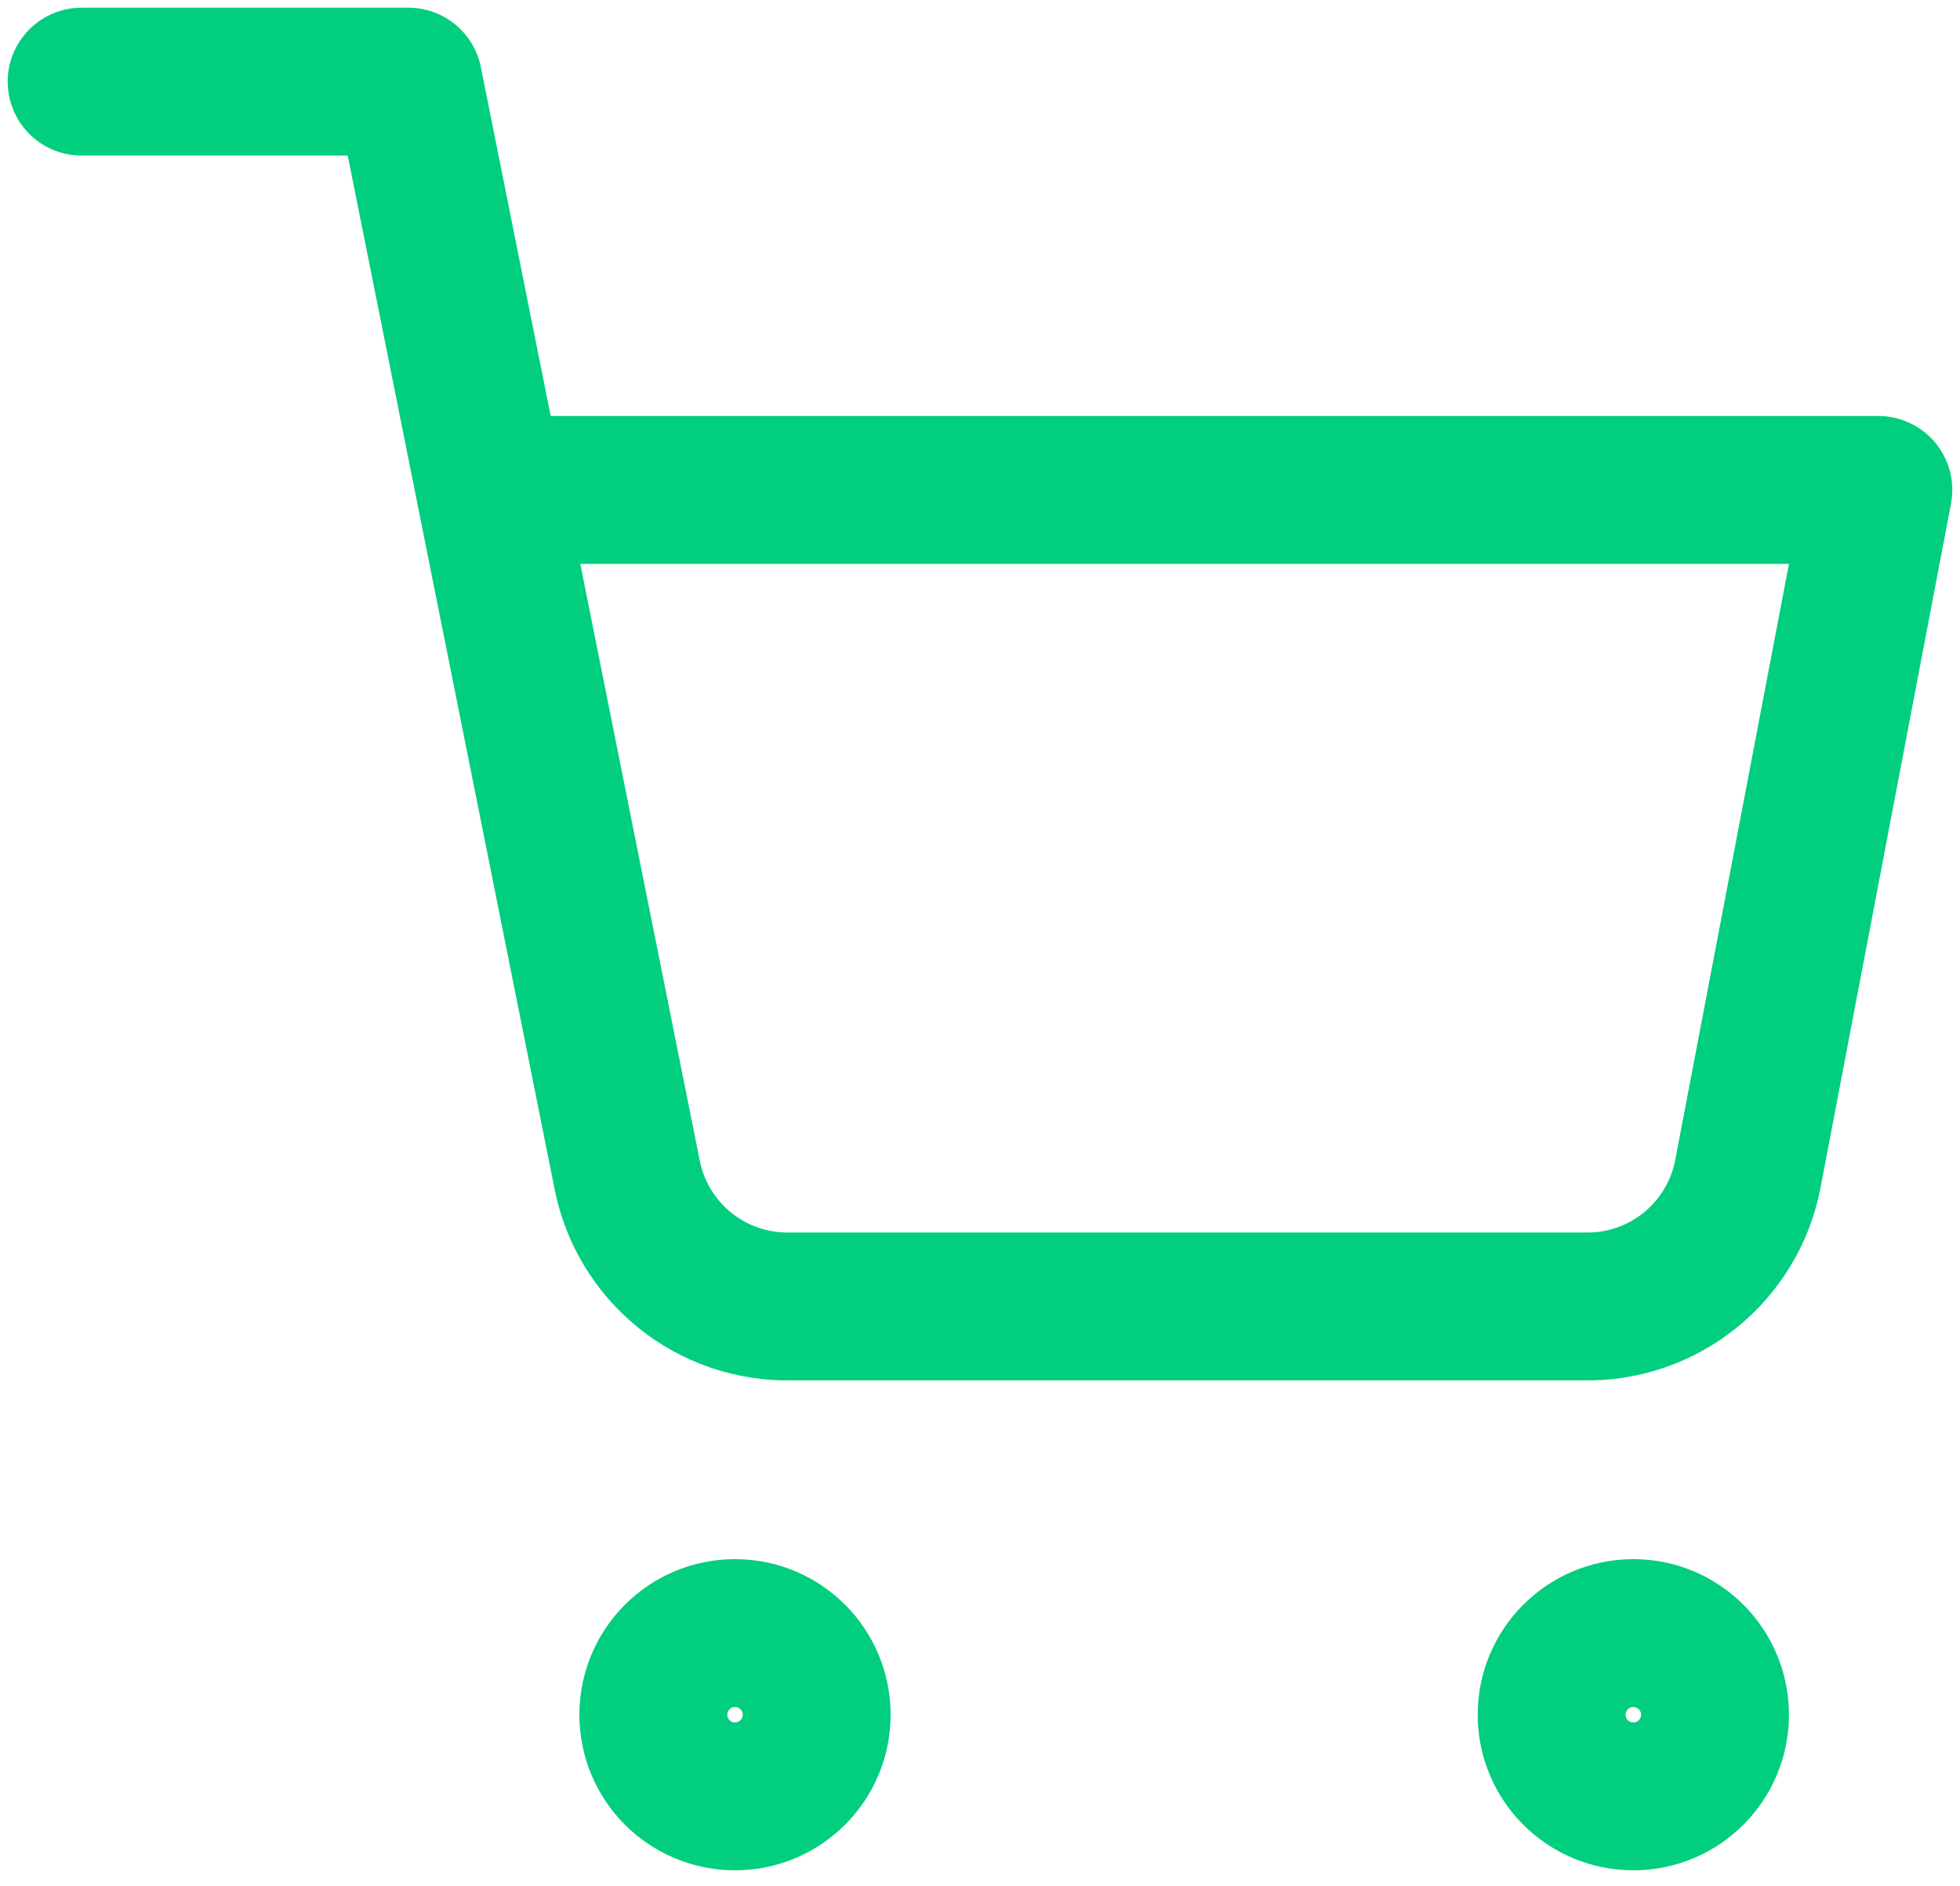<svg width="53" height="51" viewBox="0 0 53 51" fill="none" xmlns="http://www.w3.org/2000/svg">
<path d="M19.875 48.583C21.095 48.583 22.083 47.595 22.083 46.375C22.083 45.155 21.095 44.167 19.875 44.167C18.655 44.167 17.667 45.155 17.667 46.375C17.667 47.595 18.655 48.583 19.875 48.583Z" stroke="#02CE80" stroke-width="4" stroke-linecap="round" stroke-linejoin="round"/>
<path d="M44.167 48.583C45.386 48.583 46.375 47.595 46.375 46.375C46.375 45.155 45.386 44.167 44.167 44.167C42.947 44.167 41.958 45.155 41.958 46.375C41.958 47.595 42.947 48.583 44.167 48.583Z" stroke="#02CE80" stroke-width="4" stroke-linecap="round" stroke-linejoin="round"/>
<path d="M2.208 2.208H11.042L16.96 31.778C17.162 32.795 17.715 33.708 18.523 34.358C19.33 35.008 20.34 35.353 21.377 35.333H42.842C43.878 35.353 44.888 35.008 45.696 34.358C46.503 33.708 47.056 32.795 47.258 31.778L50.792 13.25H13.25" stroke="#02CE80" stroke-width="4" stroke-linecap="round" stroke-linejoin="round"/>
</svg>

